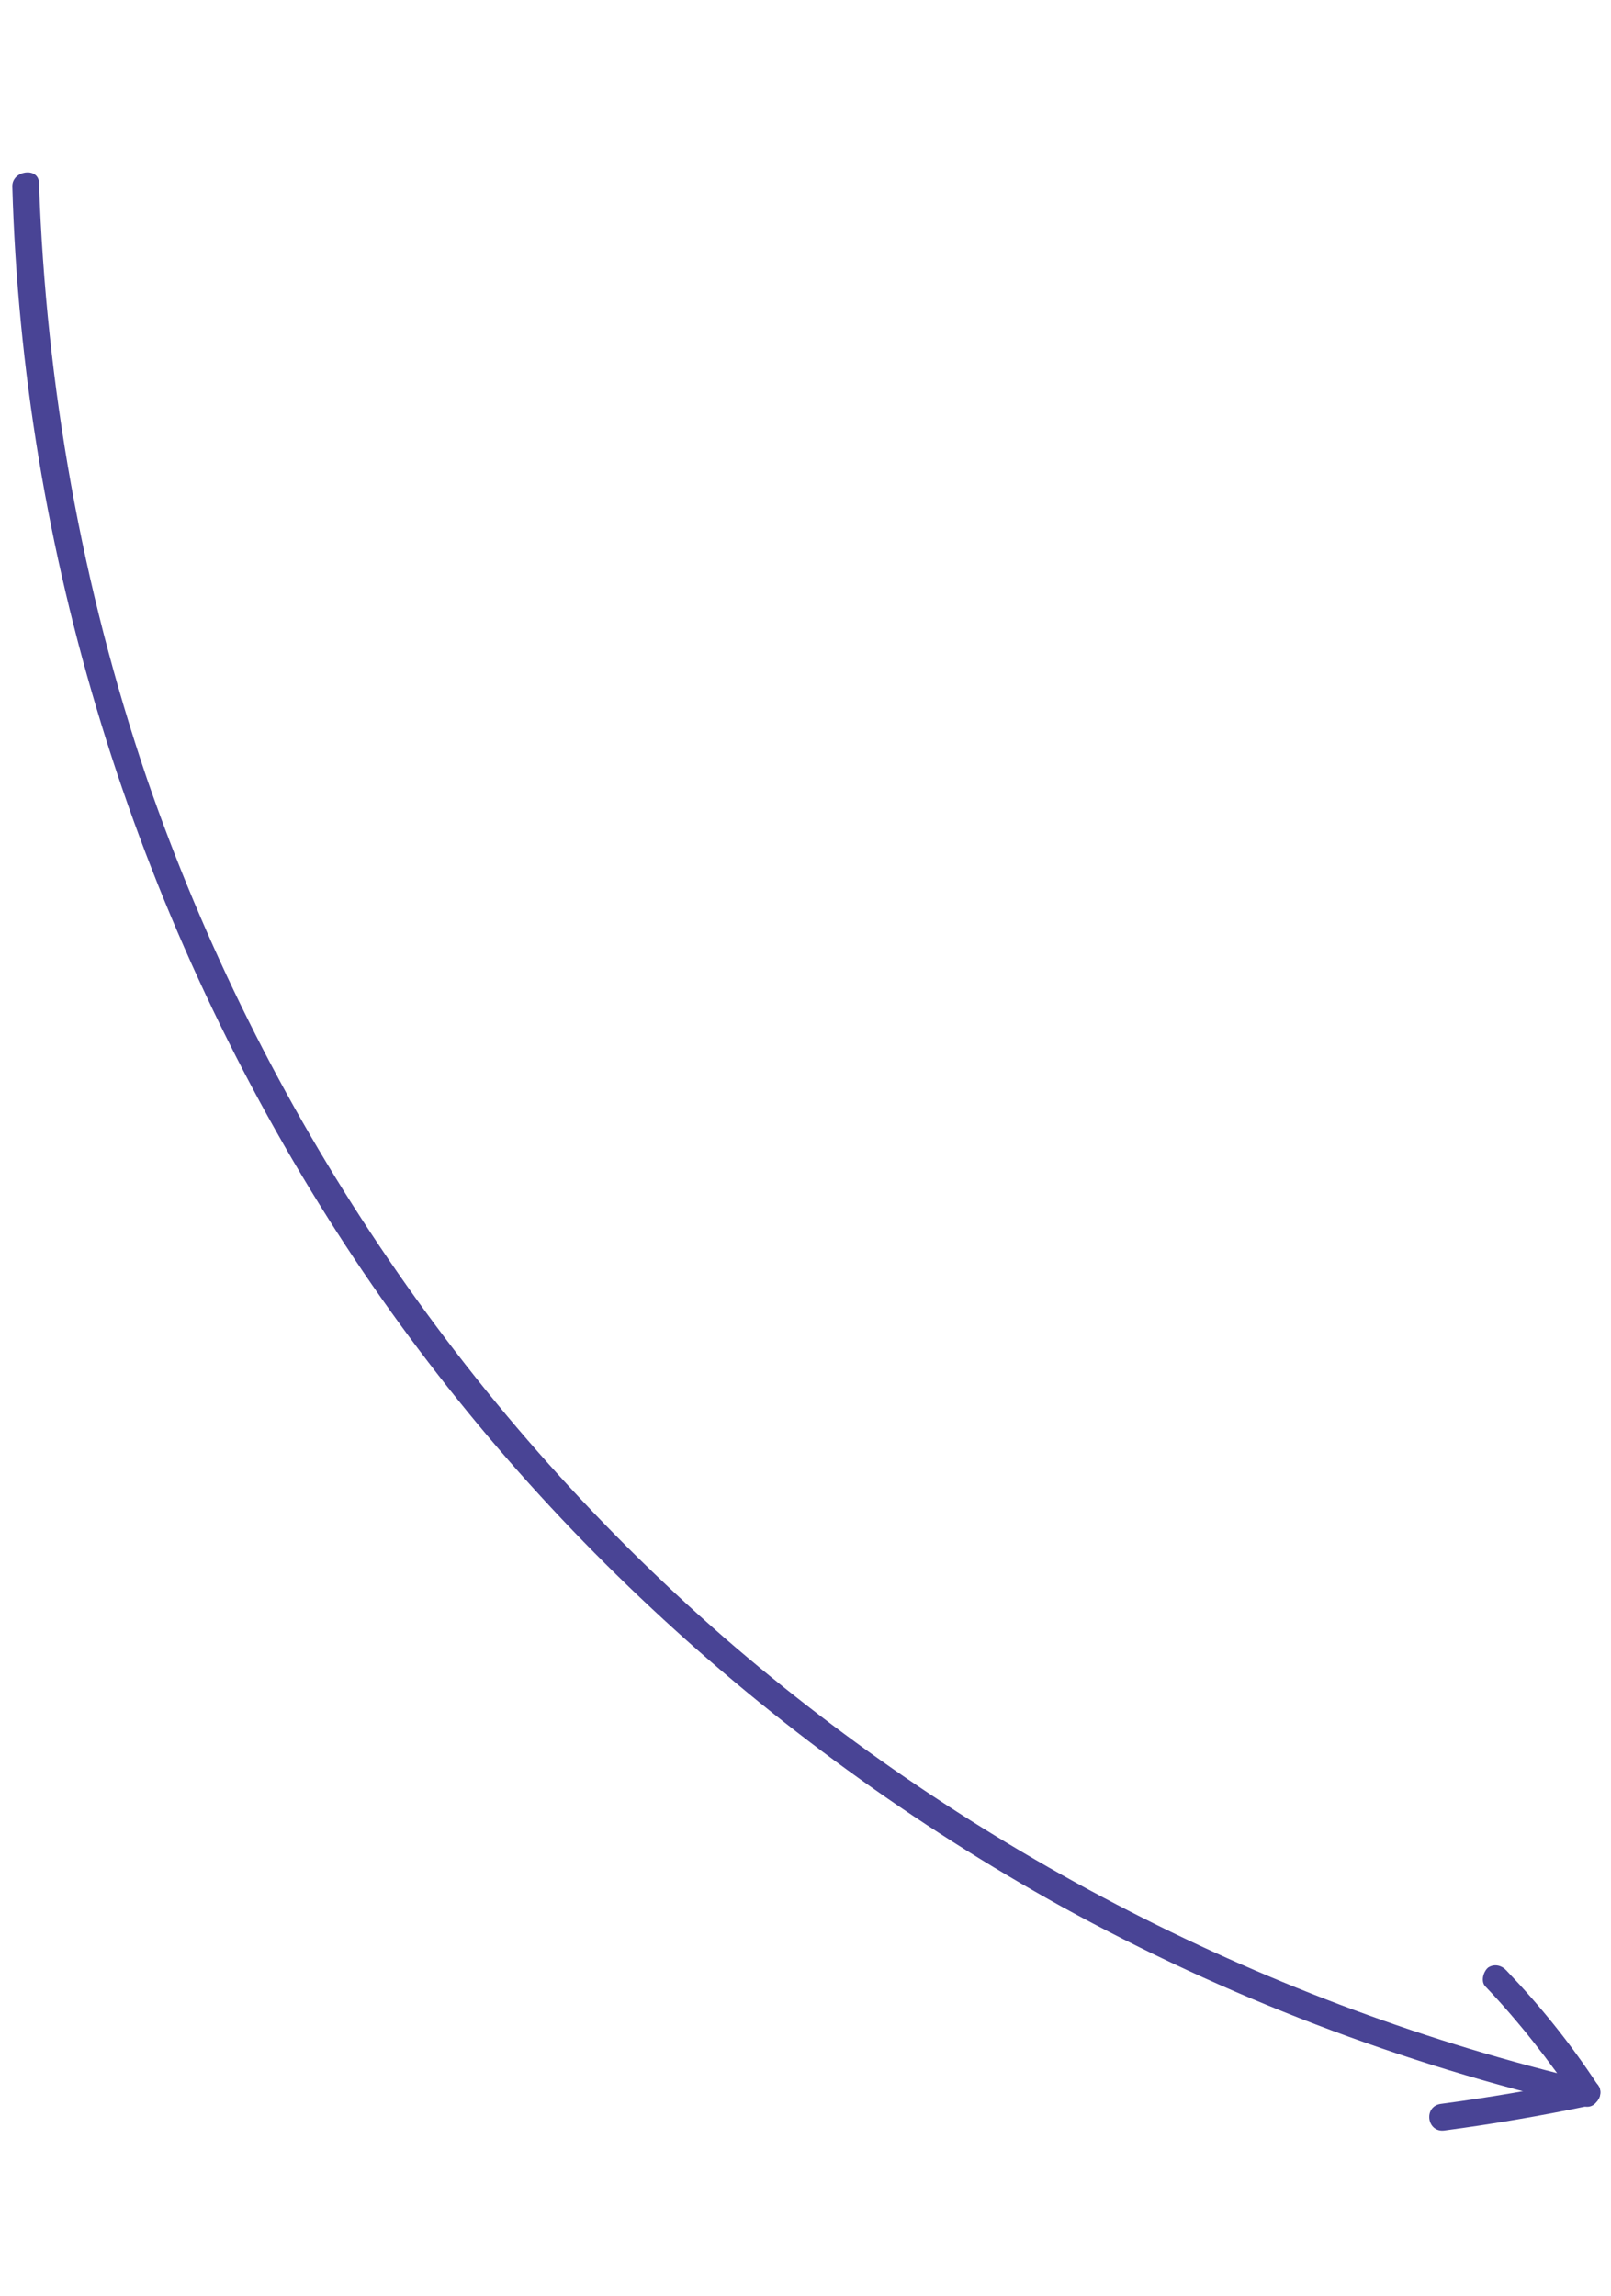 <svg width="134" height="191" viewBox="0 0 134 191" fill="none" xmlns="http://www.w3.org/2000/svg">
<g clip-path="url(#clip0)">
<path d="M1.024 15.512C1.893 45.882 11.121 75.742 27.314 101.375C42.366 125.208 63.641 144.911 88.334 158.604C101.971 166.105 116.557 171.679 131.775 175.216C133.165 175.482 133.482 173.338 132.093 173.072C105.677 166.815 80.806 154.046 60.229 136.203C38.272 117.041 21.753 92.352 12.226 64.784C6.799 48.835 3.828 32.11 3.243 15.218C3.215 13.87 0.996 14.165 1.024 15.512Z" fill="#494495"/>
<path d="M132.891 173.416C130.627 169.963 128.106 166.843 125.309 163.91C124.954 163.507 124.323 163.29 123.771 163.664C123.366 164.018 123.168 164.795 123.523 165.199C126.32 168.131 128.86 171.398 131.105 174.704C131.479 175.256 132.238 175.305 132.643 174.951C133.195 174.577 133.245 173.82 132.891 173.416Z" fill="#494495"/>
<path d="M131.777 172.963C127.823 173.788 123.849 174.466 119.856 174.995C118.377 175.192 118.671 177.405 120.15 177.209C124.143 176.679 128.117 176.002 132.071 175.177C132.662 175.099 133.195 174.577 133.097 173.84C133.039 173.397 132.517 172.865 131.777 172.963Z" fill="#494495"/>
</g>
<defs>
<clipPath id="clip0">
<rect width="177" height="111" fill="white" transform="translate(110.036) rotate(82.443)"/>
</clipPath>
</defs>
</svg>
